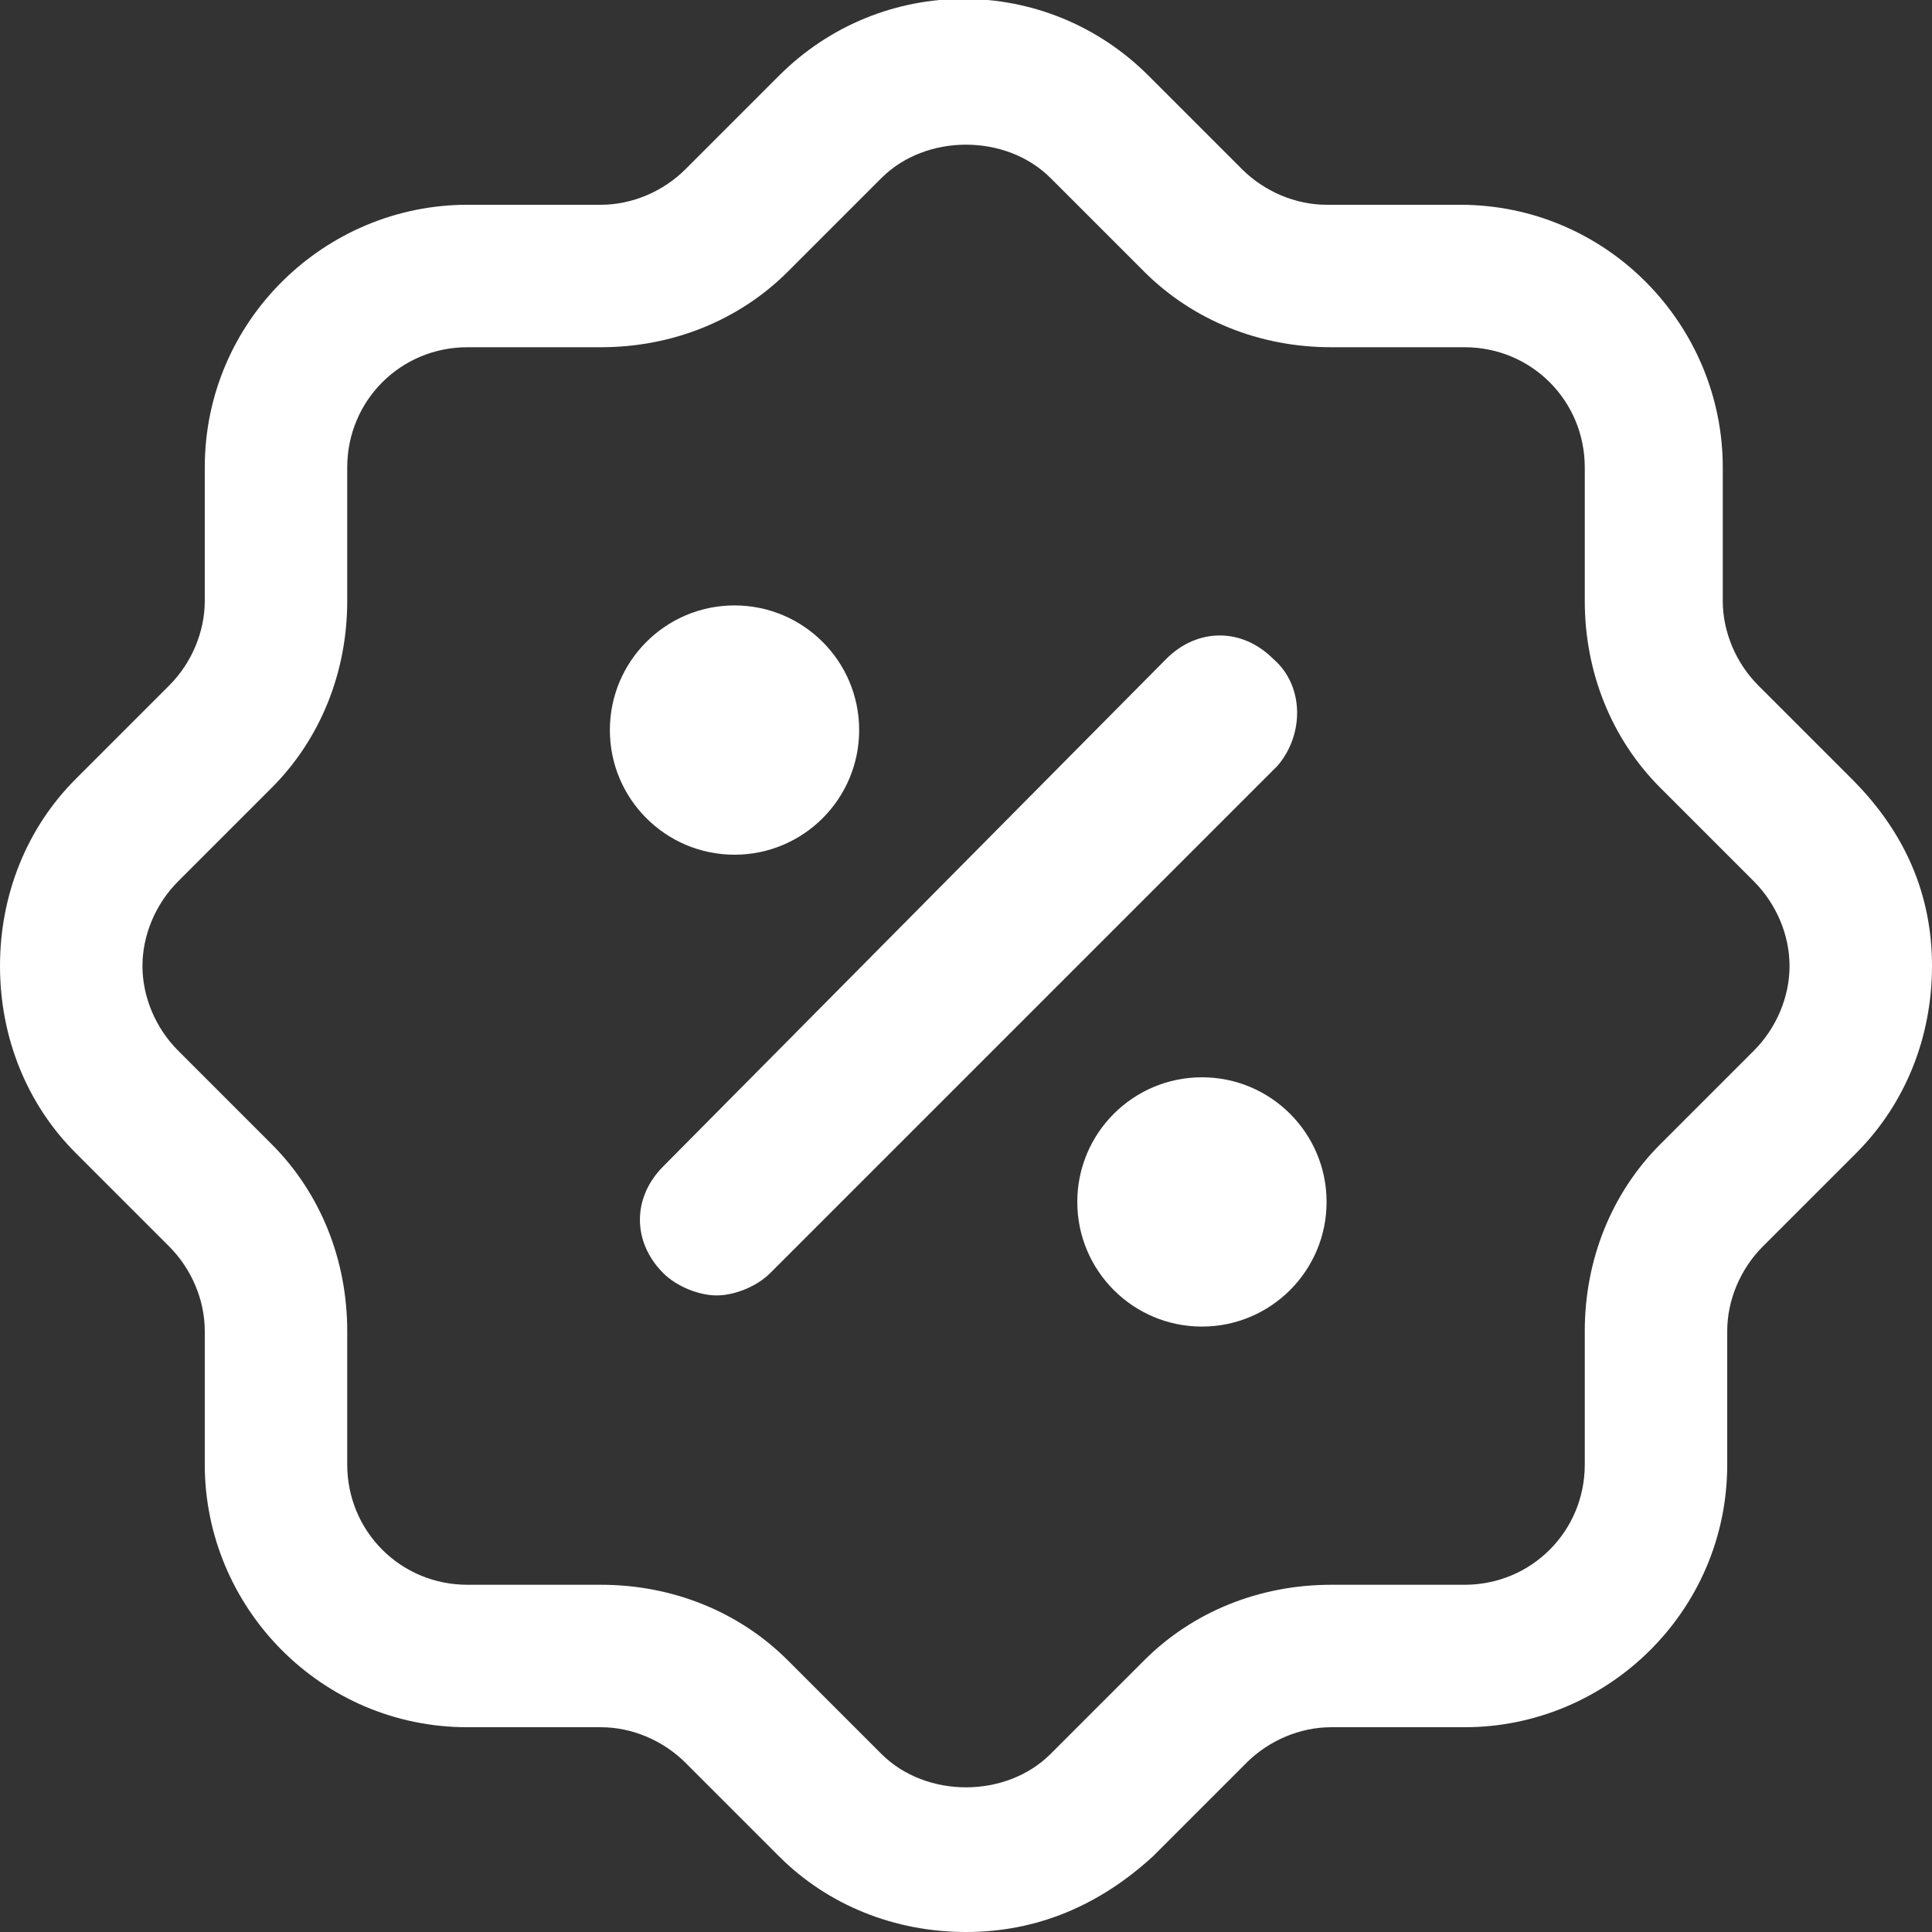 <?xml version="1.0" encoding="utf-8"?>
<!-- Generator: Adobe Illustrator 24.3.0, SVG Export Plug-In . SVG Version: 6.00 Build 0)  -->
<svg version="1.1" id="Calque_1" xmlns="http://www.w3.org/2000/svg" xmlns:xlink="http://www.w3.org/1999/xlink" x="0px" y="0px"
	 viewBox="0 0 43.4 43.4" style="enable-background:new 0 0 43.4 43.4;" xml:space="preserve">
<rect x="0" y="0" width="43.4" height="43.4" fill="#333333" stroke="none"/>
<style type="text/css">
	.st0{fill:#FFFFFF;}
</style>
<g>
	<path class="st0" d="M41.6,17.5l-2.1-2.1c-0.5-0.5-0.8-1.2-0.8-1.9v-3c0-3.2-2.6-5.9-5.9-5.9h-3c-0.7,0-1.4-0.3-1.9-0.8l-2.1-2.1
		c-2.3-2.3-6-2.3-8.3,0l-2.1,2.1c-0.5,0.5-1.2,0.8-1.9,0.8h-3c-3.2,0-5.9,2.6-5.9,5.9v3c0,0.7-0.3,1.4-0.8,1.9l-2.1,2.1
		C0.6,18.6,0,20.1,0,21.7c0,1.6,0.6,3.1,1.7,4.2l2.1,2.1c0.5,0.5,0.8,1.2,0.8,1.9v3c0,3.2,2.6,5.9,5.9,5.9h3c0.7,0,1.4,0.3,1.9,0.8
		l2.1,2.1c1.1,1.1,2.6,1.7,4.2,1.7s3-0.6,4.2-1.7l2.1-2.1c0.5-0.5,1.2-0.8,1.9-0.8h3c3.2,0,5.9-2.6,5.9-5.9v-3
		c0-0.7,0.3-1.4,0.8-1.9l2.1-2.1c1.1-1.1,1.7-2.6,1.7-4.2C43.4,20.1,42.8,18.7,41.6,17.5z M39.4,23.6l-2.1,2.1l0,0
		c-1.1,1.1-1.7,2.6-1.7,4.2v3c0,1.5-1.2,2.7-2.7,2.7h-3c-1.6,0-3.1,0.6-4.2,1.7l-2.1,2.1c-1,1-2.8,1-3.8,0l-2.1-2.1
		c-1.1-1.1-2.6-1.7-4.2-1.7h-3c-1.5,0-2.7-1.2-2.7-2.7v-3c0-1.6-0.6-3.1-1.7-4.2L4,23.6c-0.5-0.5-0.8-1.2-0.8-1.9
		c0-0.7,0.3-1.4,0.8-1.9l2.1-2.1c1.1-1.1,1.7-2.6,1.7-4.2v-3c0-1.5,1.2-2.7,2.7-2.7h3c1.6,0,3.1-0.6,4.2-1.7l2.1-2.1
		c1-1,2.8-1,3.8,0l2.1,2.1c1.1,1.1,2.6,1.7,4.2,1.7h3c1.5,0,2.7,1.2,2.7,2.7v3c0,1.6,0.6,3.1,1.7,4.2l2.1,2.1
		c0.5,0.5,0.8,1.2,0.8,1.9C40.2,22.4,39.9,23.1,39.4,23.6z"/>
	<path class="st0" d="M28.6,14.8c-0.7-0.7-1.7-0.7-2.4,0L14.9,26.2c-0.7,0.7-0.7,1.7,0,2.4c0.3,0.3,0.8,0.5,1.2,0.5s0.9-0.2,1.2-0.5
		l11.4-11.4C29.3,16.5,29.3,15.4,28.6,14.8z"/>
	<circle class="st0" cx="16.5" cy="16.4" r="2.8"/>
	<circle class="st0" cx="27" cy="27" r="2.8"/>
</g>
</svg>
